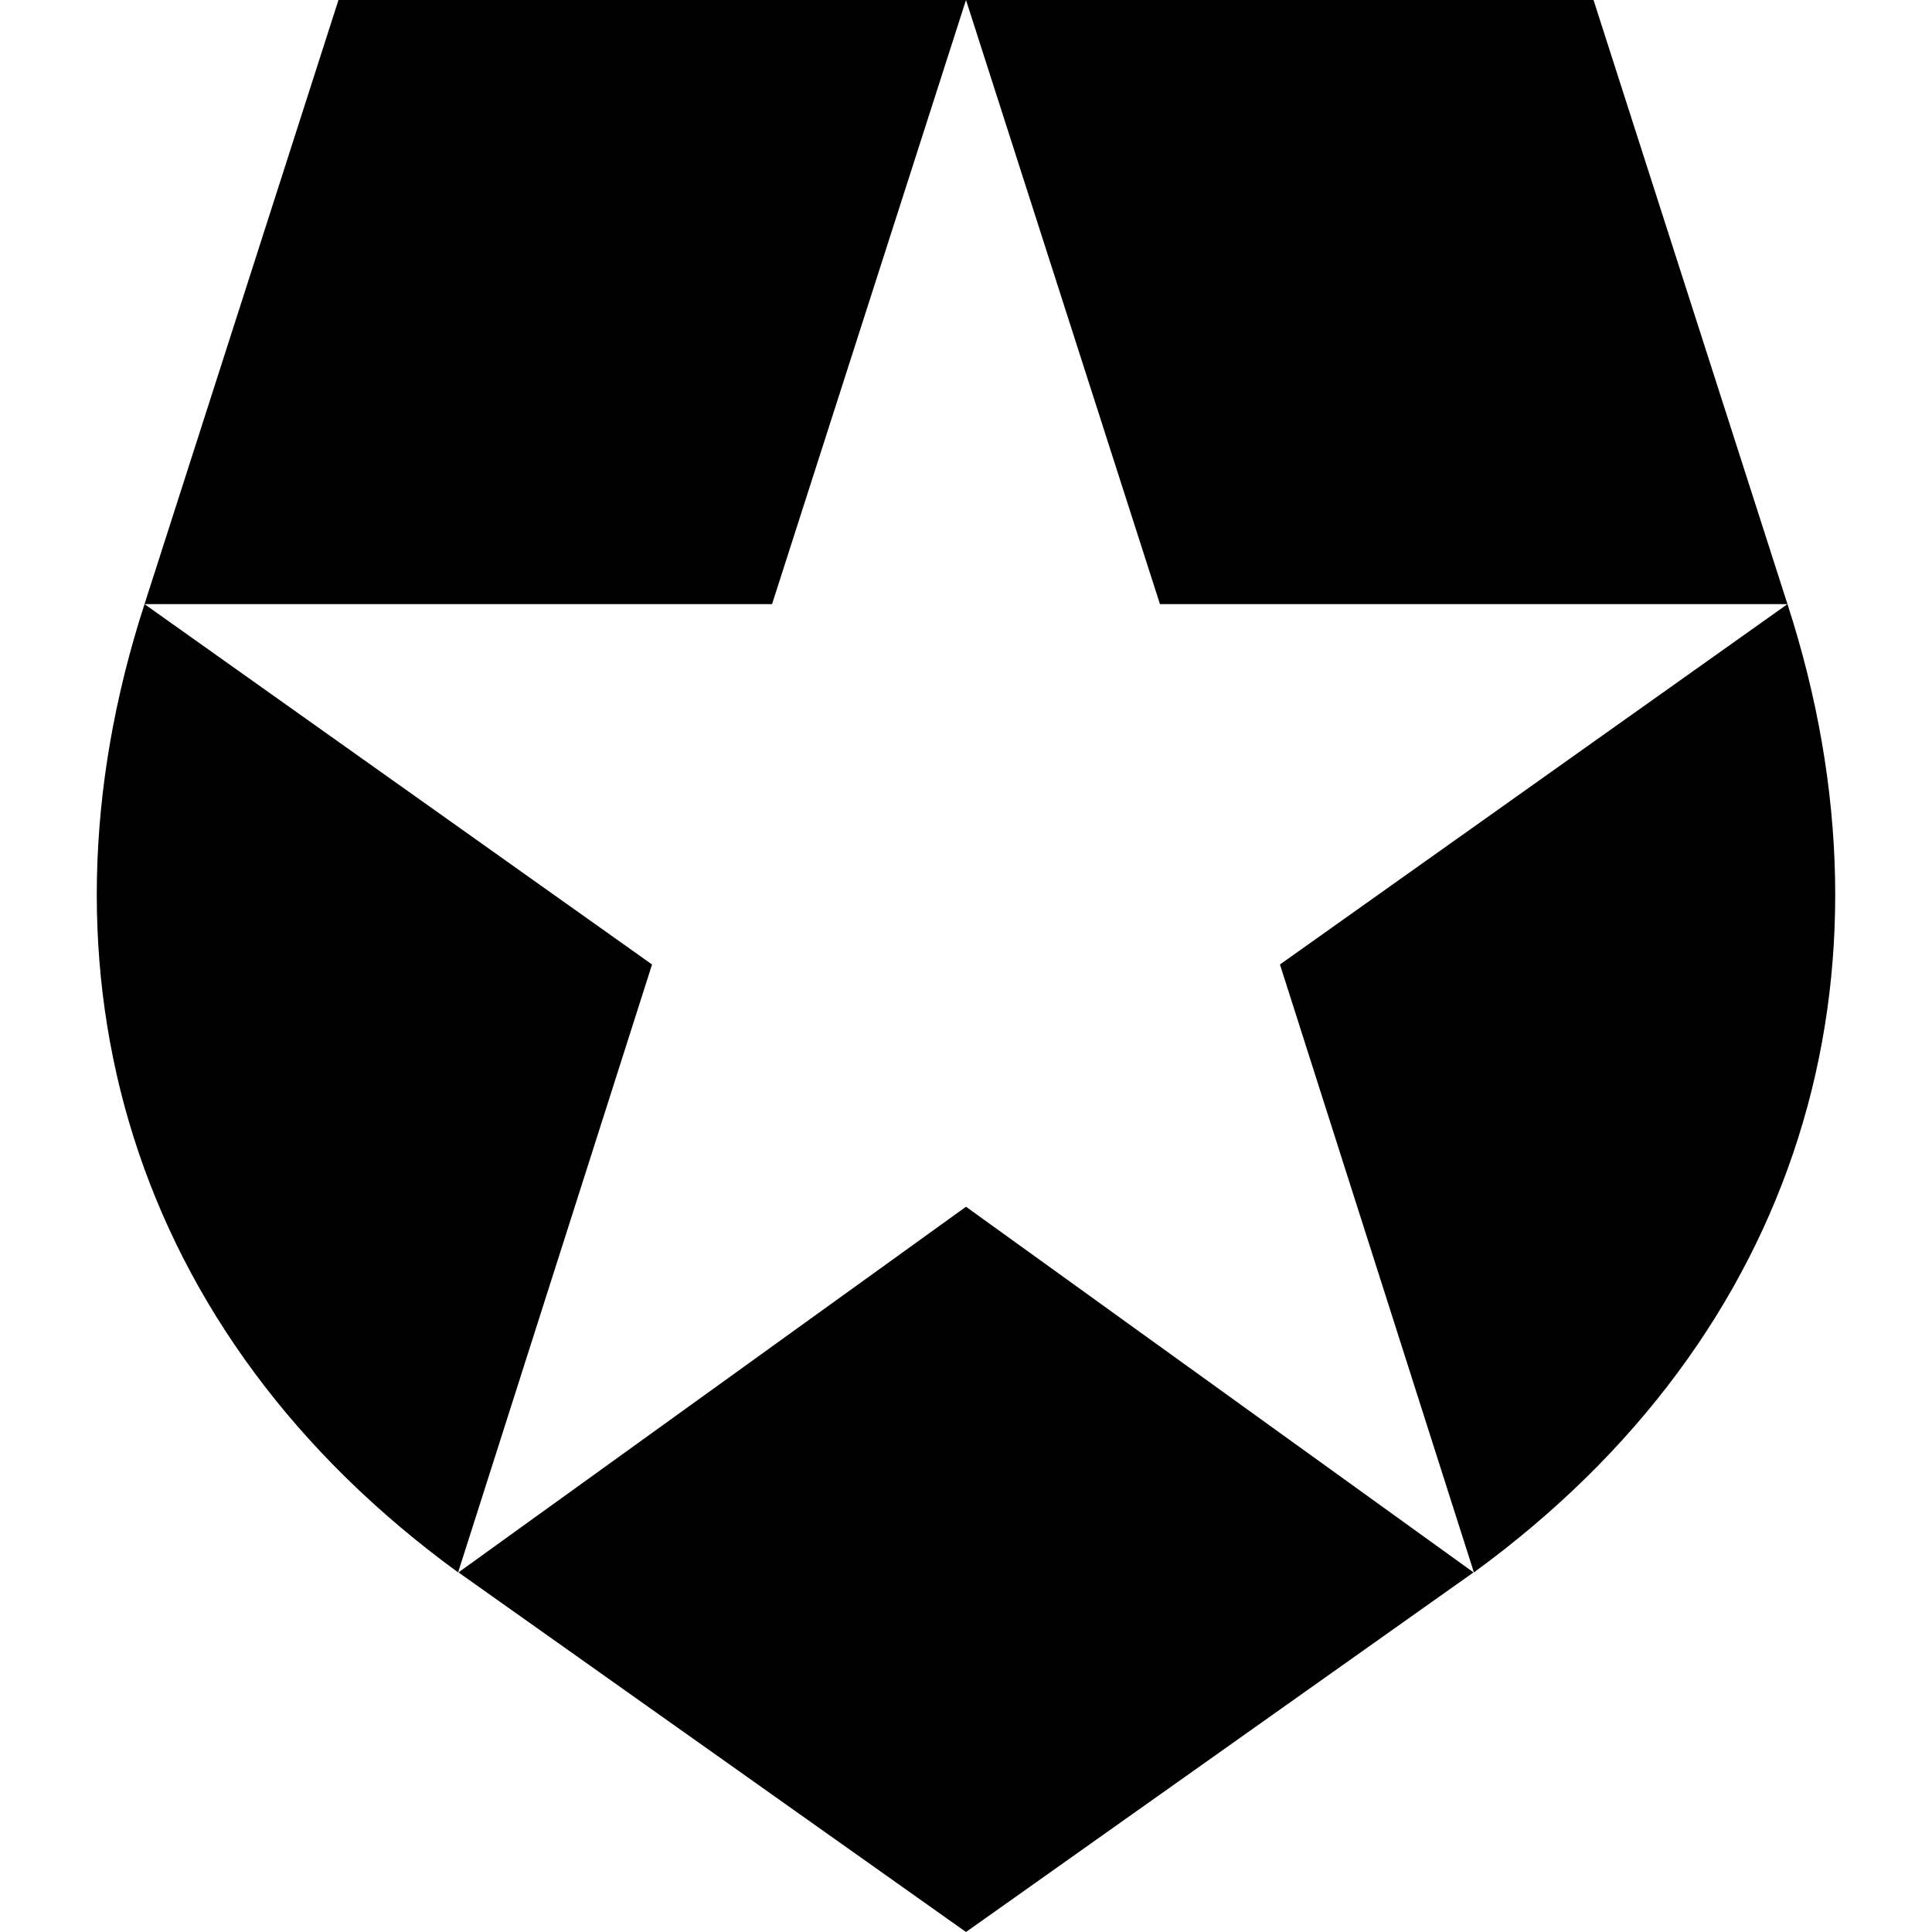 <svg xml:space="preserve" style="enable-background:new 0 0 512 512;" viewBox="0 0 512 512" y="0px" x="0px" xmlns:xlink="http://www.w3.org/1999/xlink" xmlns="http://www.w3.org/2000/svg" id="Layer_1" version="1.1">
<g id="Layer_1_00000011733587167577785160000001228008701580041874_">
	<path d="M422.3,0H256l51.4,160.1h166.3l-134.5,95.5l51.4,161.1l0,0c86.6-63.1,114.9-158.5,83.1-256.6L422.3,0z M38.3,160.1h166.3
		L256,0H89.7L38.3,160.1L38.3,160.1c-31.8,98-3.5,193.5,83.1,256.6l0,0l51.4-161.1L38.3,160.1z M121.5,416.7L256,512l134.5-95.3
		L256,319.8L121.5,416.7z"></path>
</g>
</svg>
